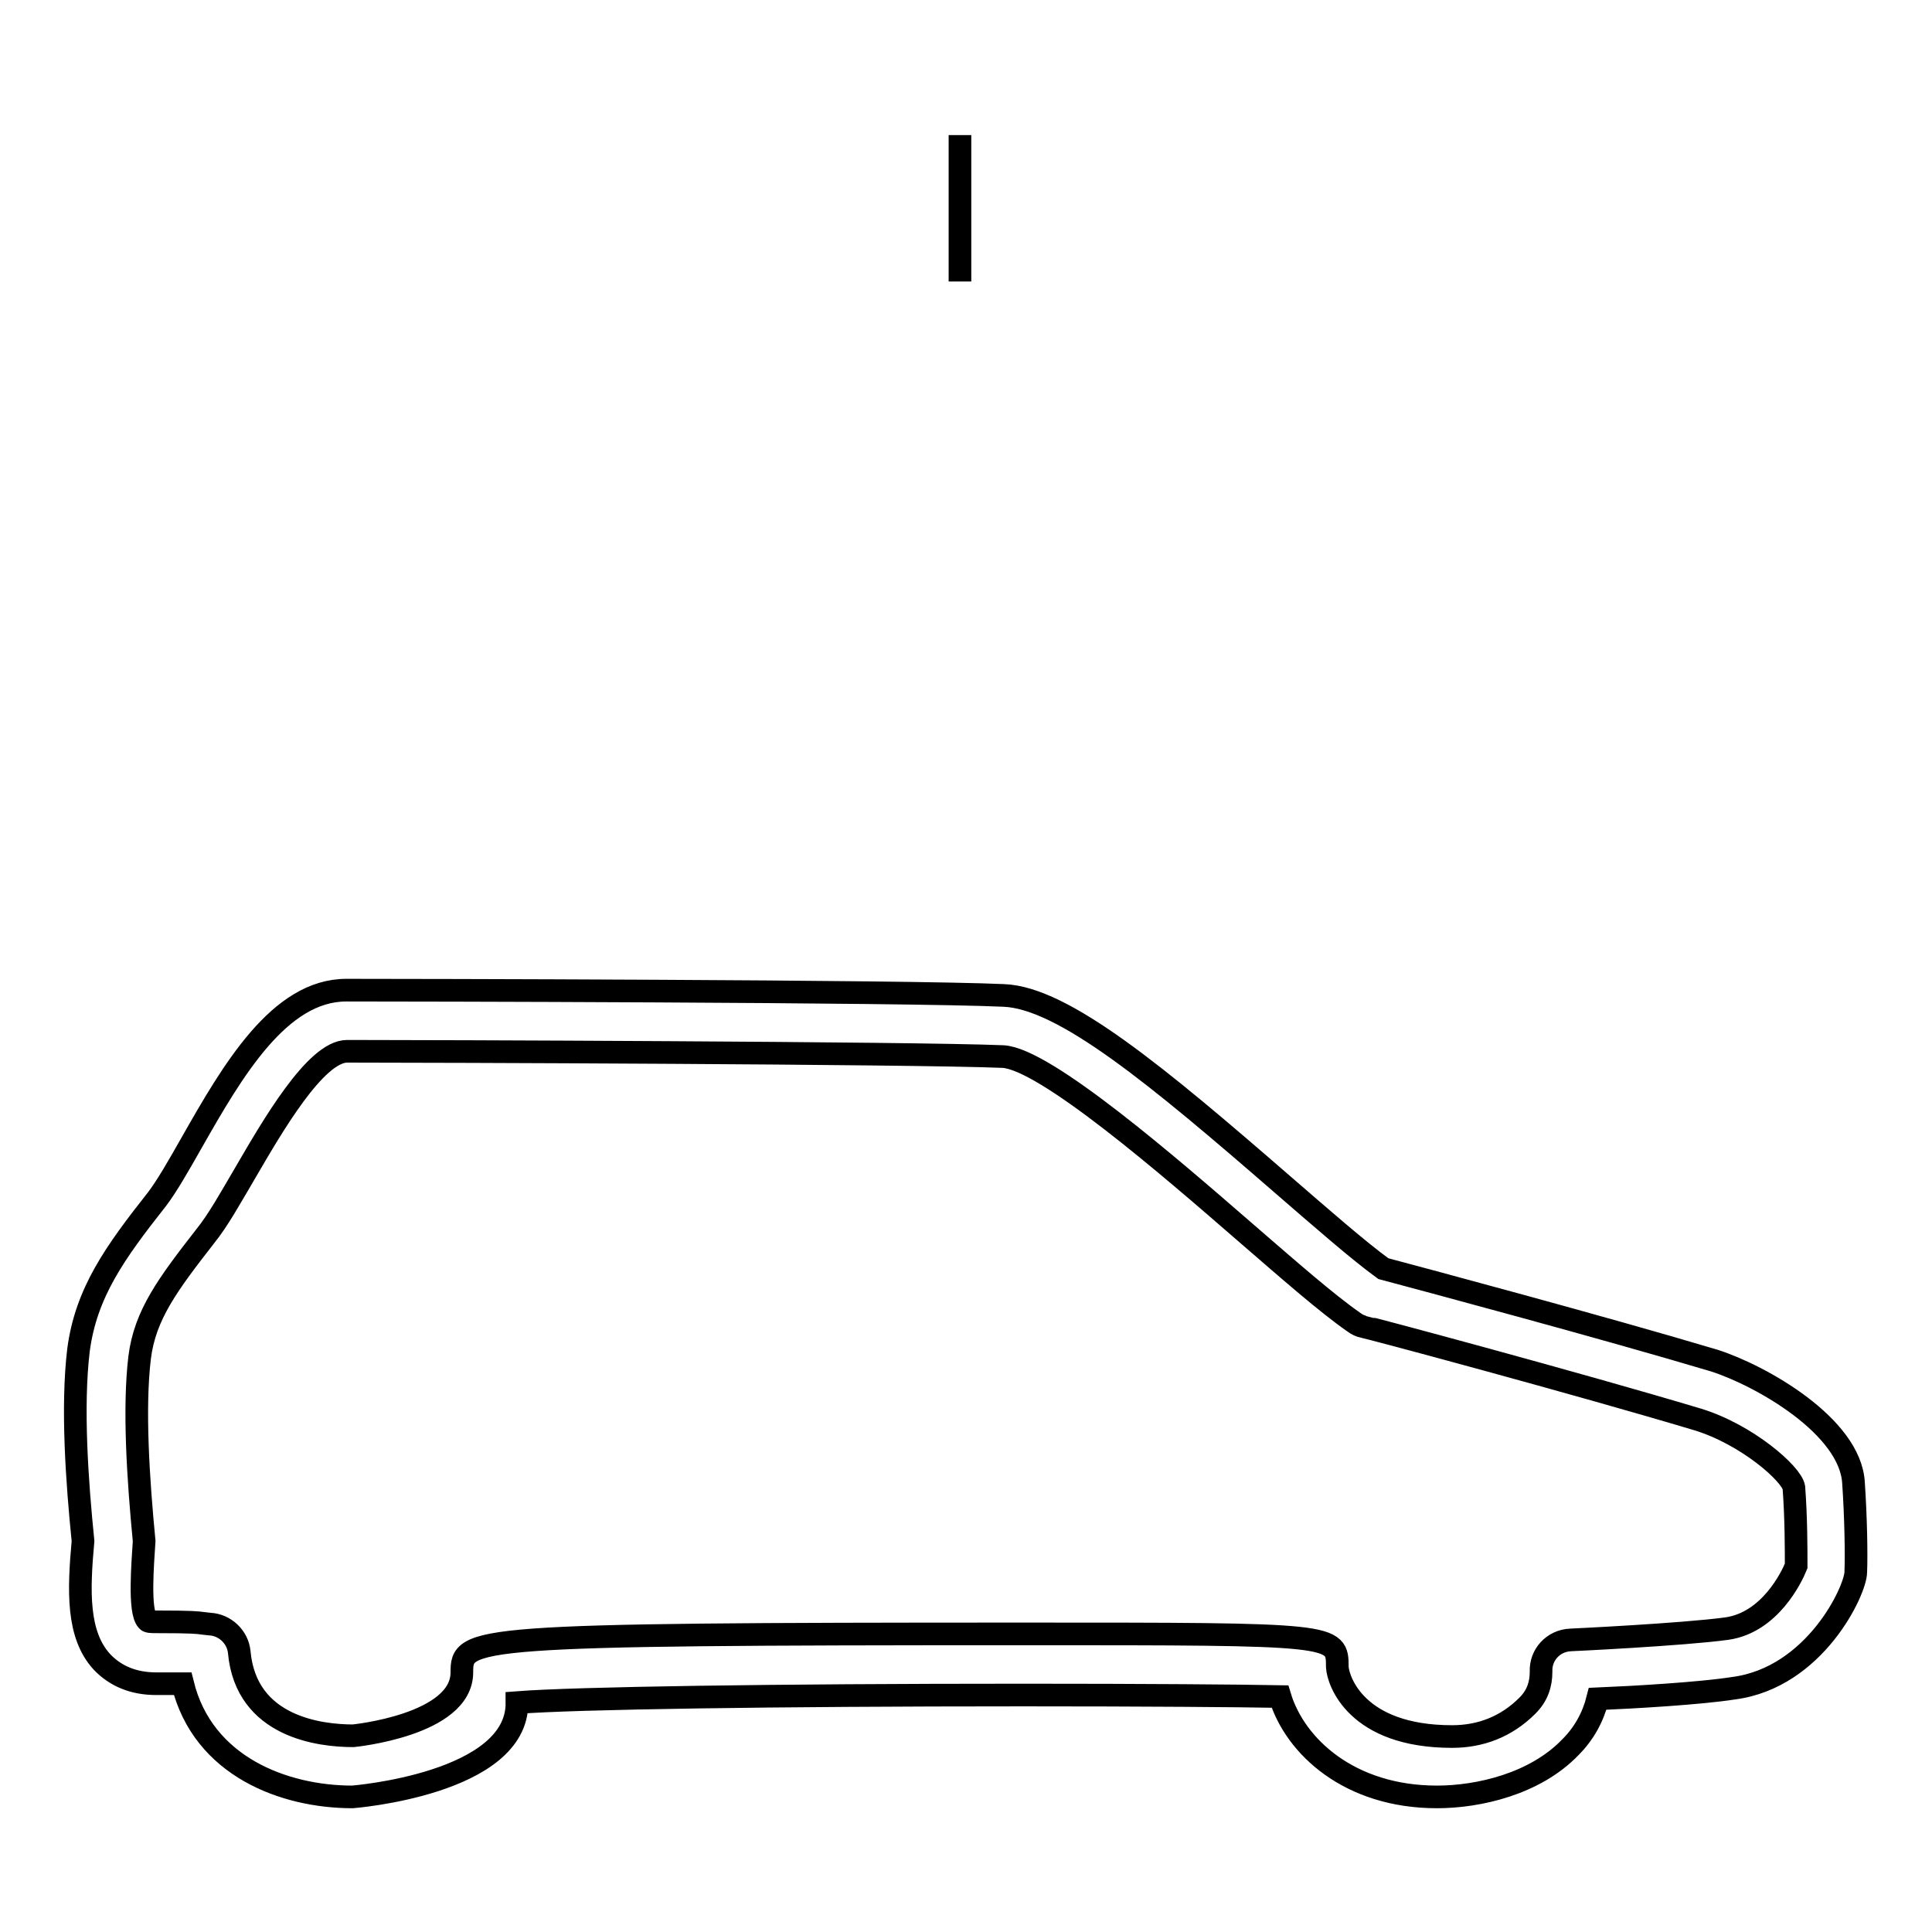 <?xml version="1.0" encoding="utf-8"?>
<!-- Svg Vector Icons : http://www.onlinewebfonts.com/icon -->
<!DOCTYPE svg PUBLIC "-//W3C//DTD SVG 1.1//EN" "http://www.w3.org/Graphics/SVG/1.1/DTD/svg11.dtd">
<svg version="1.1" xmlns="http://www.w3.org/2000/svg" xmlns:xlink="http://www.w3.org/1999/xlink" x="0px" y="0px" viewBox="0 0 256 256" enable-background="new 0 0 256 256" xml:space="preserve">
<g><g><path stroke-width="3" fill-opacity="0" stroke="#000000"  d="M127.2,17.9v19.4V17.9z"/><path stroke-width="3" fill-opacity="0" stroke="#000000"  d="M46.7,238.1c-9,0-19.8-4-22.5-15c-0.7,0-1.8,0-3.5,0c-3,0-5.4-1-7.2-2.9c-3.3-3.6-3.1-9.4-2.5-16c-0.8-7.9-1.5-17.8-0.6-25.3c1-7.6,4.8-12.9,10.4-20c1.3-1.7,2.9-4.5,4.6-7.5c5.4-9.5,11.6-20.2,20.5-20.2c6.8,0,74.1,0.1,87.1,0.7c7.9,0.3,20.3,10.6,37,25.1c5.2,4.5,10,8.7,13.3,11.1c4.5,1.2,29.2,7.8,43.9,12.2c6.2,2,18,8.7,18.4,16.2c0.3,4.4,0.4,9.4,0.3,11.8c0,2.4-5.4,14-16.2,15.4c-4.5,0.7-13.2,1.2-18,1.4c-0.6,2.4-1.8,4.6-3.6,6.4c-4.7,4.9-12.2,6.6-17.7,6.6c-11.6,0-18.8-6.7-20.8-13.3c-5.4-0.1-17.8-0.2-34-0.2c-33.2,0-59.3,0.4-67.1,1C68.6,236.4,46.7,238.1,46.7,238.1z M46,139.3c-4.2,0-10,10.1-13.5,16.1c-2,3.4-3.6,6.3-5.3,8.4c-4.9,6.3-8,10.4-8.7,16.1c-0.8,6.7-0.2,16,0.6,24.3c-0.2,3.1-0.7,9.3,0.4,10.5c0.1,0.2,0.6,0.2,1.2,0.2c4.8,0,5.5,0.1,6.2,0.2l0.9,0.1c2,0.1,3.7,1.7,3.9,3.7c0.9,10,10.8,11.1,15.1,11.1c0,0,14.4-1.4,14.4-8.4c0-4.7,0.7-5.1,74.5-5.1c41.5,0,41.5,0,41.5,4.4c0.1,1.8,2.5,9.2,15.2,9.2c3.8,0,7.2-1.3,10-4.1c1.3-1.3,1.8-2.8,1.8-4.5c-0.1-2.2,1.6-4.1,3.9-4.2c0.1,0,14.8-0.7,20.7-1.5c5.7-0.8,8.6-6.8,9.2-8.3c0-2.3,0-6.4-0.3-10.4c-0.3-1.8-6.2-7-12.7-9c-16-4.8-44-12.3-44.3-12.3c-0.5-0.1-0.9-0.3-1.3-0.6c-3.6-2.5-8.6-6.9-14.5-12c-9.9-8.6-26.4-22.9-32-23.2C120.7,139.5,56.4,139.3,46,139.3z"/></g></g>
</svg>